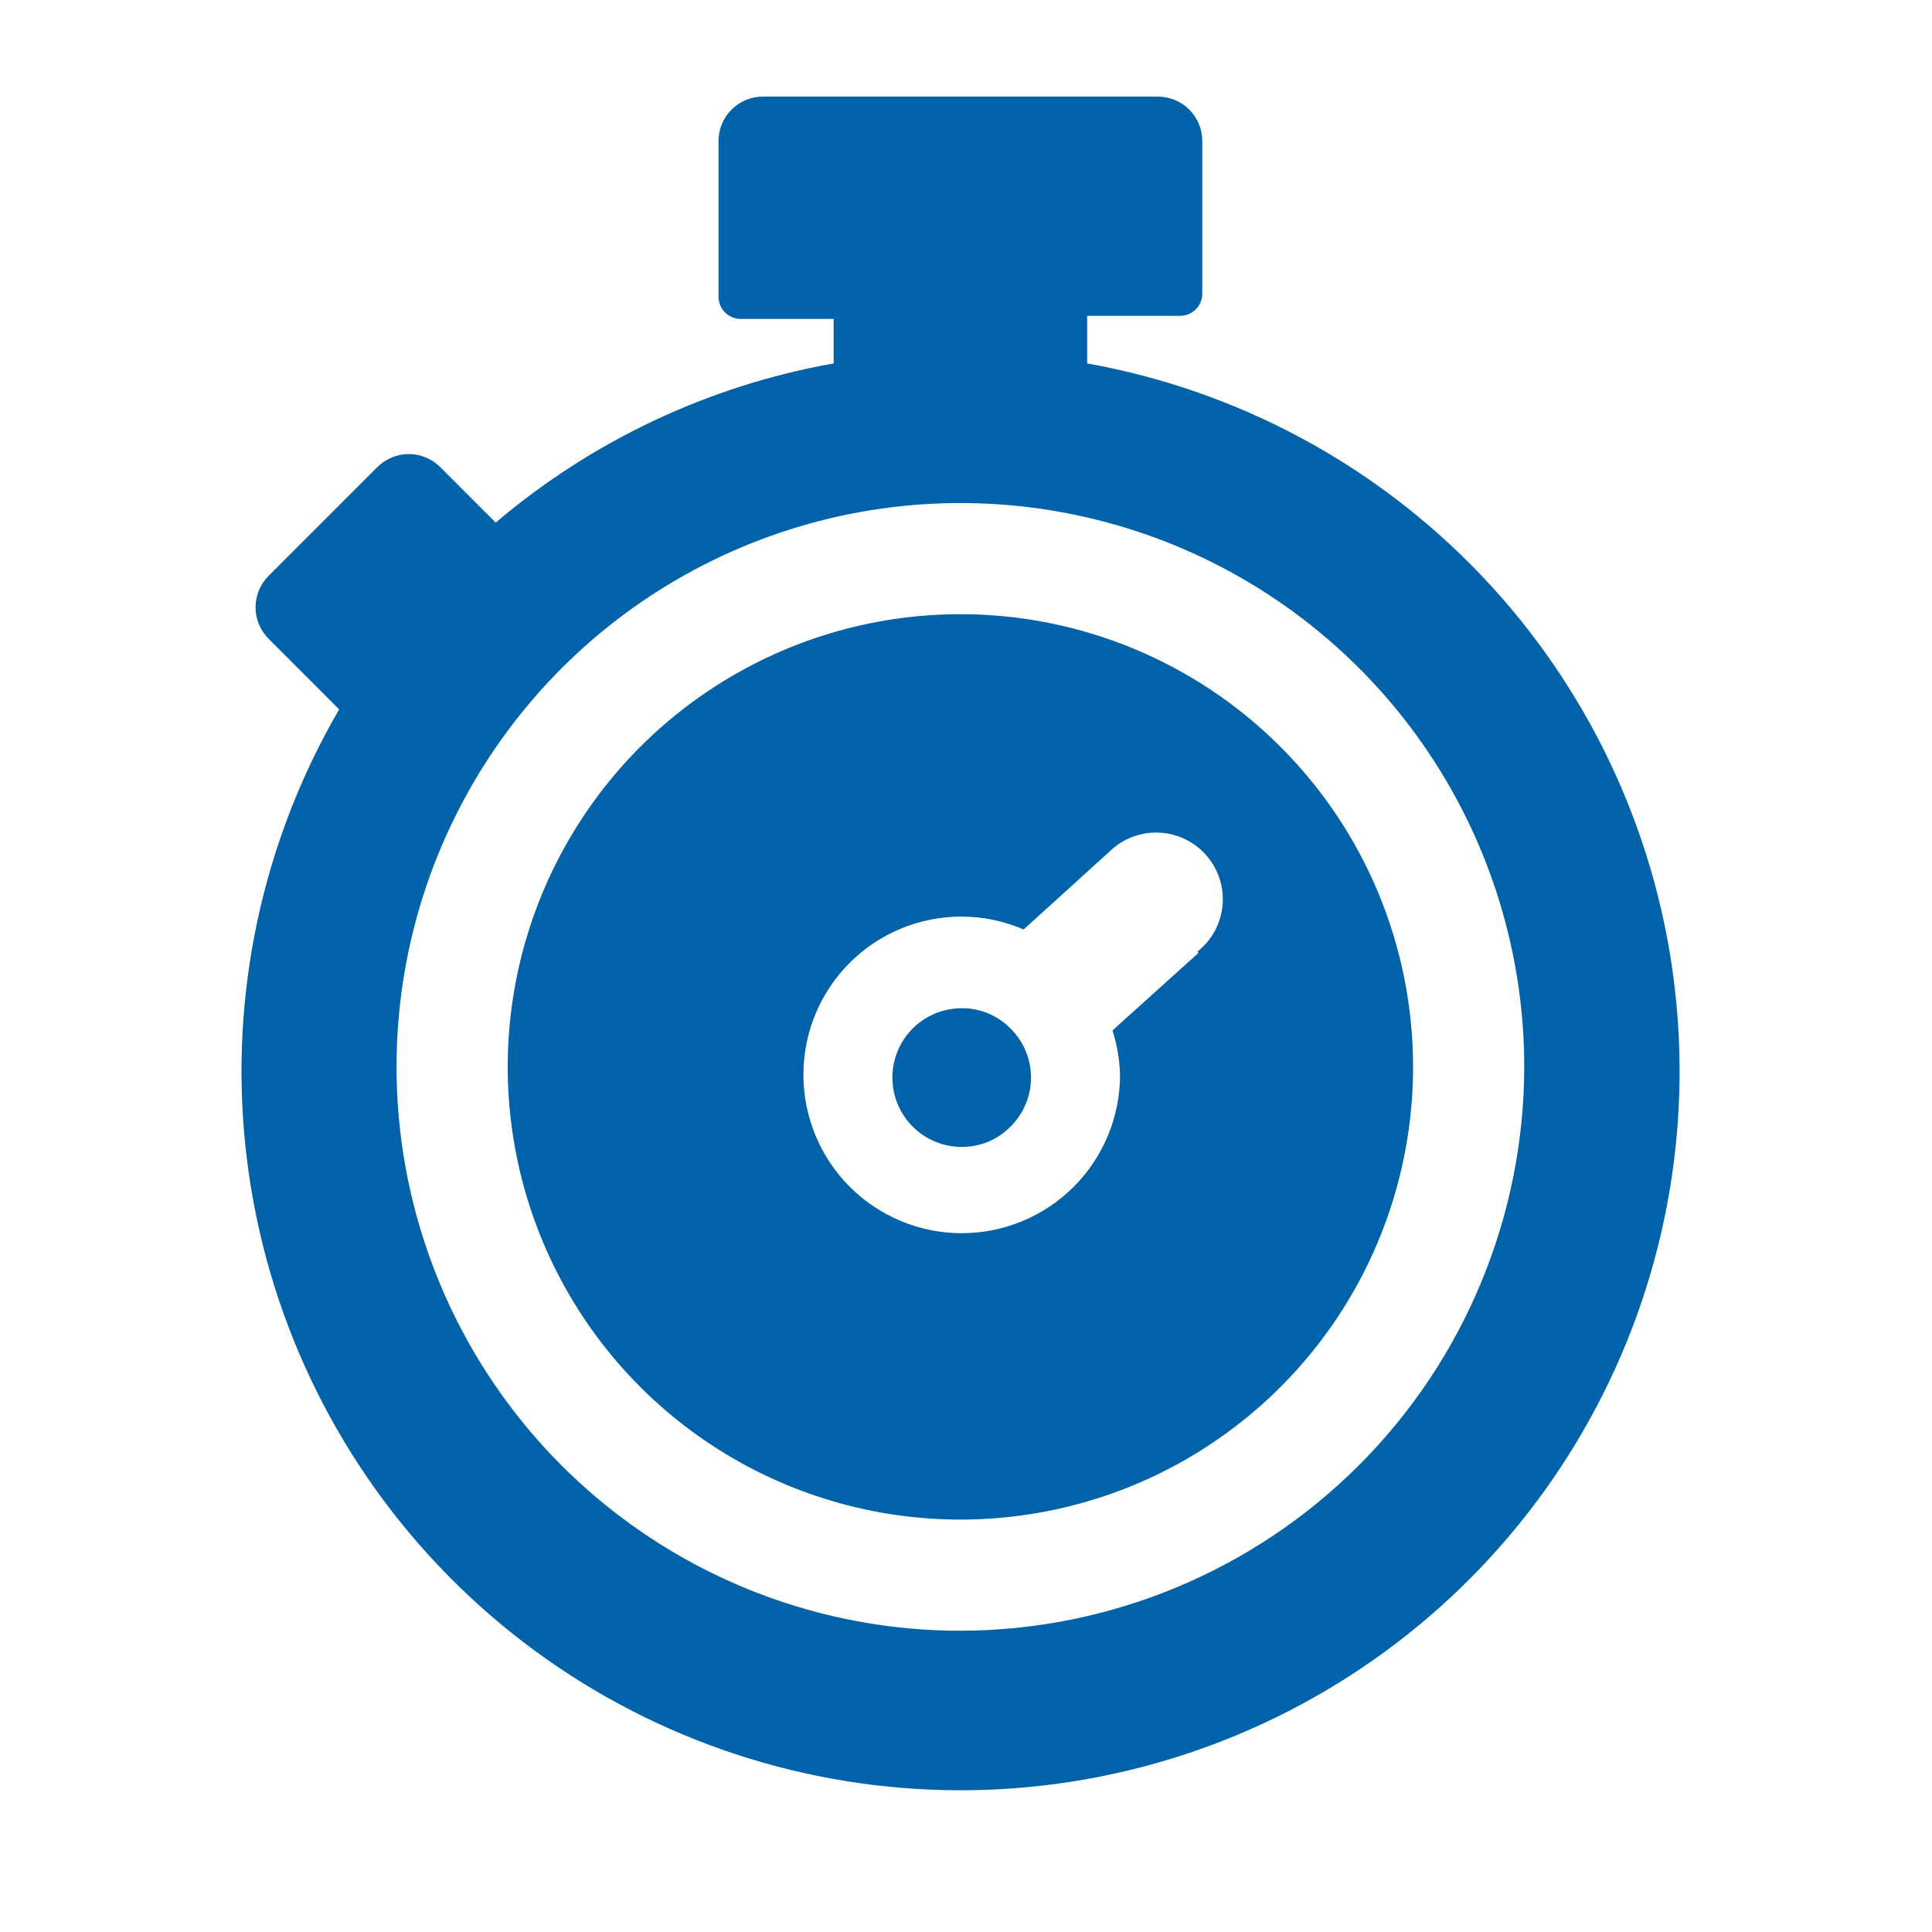<svg width="40" height="40" viewBox="0 0 40 40" fill="none" xmlns="http://www.w3.org/2000/svg">
<path d="M19.912 20.874C19.531 20.874 19.166 21.025 18.896 21.294C18.627 21.564 18.476 21.929 18.476 22.31C18.476 22.691 18.627 23.056 18.896 23.325C19.166 23.595 19.531 23.746 19.912 23.746C20.1 23.747 20.287 23.71 20.461 23.638C20.635 23.565 20.793 23.458 20.924 23.323C21.058 23.19 21.164 23.032 21.236 22.858C21.309 22.684 21.346 22.498 21.346 22.31C21.346 22.122 21.309 21.935 21.236 21.761C21.164 21.587 21.058 21.43 20.924 21.297C20.793 21.162 20.635 21.055 20.461 20.982C20.287 20.909 20.1 20.872 19.912 20.874ZM22.508 7.46V6.539H24.432C24.554 6.539 24.671 6.49 24.758 6.404C24.844 6.318 24.892 6.201 24.892 6.079V2.921C24.892 2.676 24.796 2.442 24.623 2.27C24.45 2.097 24.216 2 23.972 2H15.796C15.552 2 15.318 2.097 15.145 2.27C14.973 2.442 14.876 2.676 14.876 2.921V6.143C14.876 6.265 14.924 6.382 15.011 6.468C15.097 6.555 15.214 6.603 15.336 6.603H17.26V7.524C14.677 7.984 12.263 9.121 10.263 10.82L9.112 9.669C8.94 9.498 8.707 9.401 8.463 9.401C8.22 9.401 7.987 9.498 7.814 9.669L5.559 11.925C5.387 12.097 5.291 12.331 5.291 12.574C5.291 12.817 5.387 13.05 5.559 13.223L7.022 14.687C5.429 17.423 4.749 20.597 5.083 23.746C5.416 26.895 6.745 29.856 8.877 32.199C11.008 34.541 13.831 36.142 16.935 36.77C20.039 37.398 23.263 37.02 26.137 35.69C29.011 34.361 31.387 32.149 32.918 29.377C34.449 26.605 35.057 23.417 34.652 20.276C34.248 17.135 32.852 14.205 30.668 11.912C28.484 9.619 25.625 8.082 22.508 7.524V7.46ZM19.884 33.763C17.575 33.763 15.318 33.078 13.398 31.795C11.479 30.513 9.982 28.689 9.099 26.556C8.215 24.423 7.984 22.076 8.434 19.811C8.885 17.547 9.997 15.467 11.629 13.834C13.262 12.201 15.342 11.09 17.607 10.639C19.871 10.189 22.218 10.42 24.352 11.303C26.485 12.187 28.308 13.683 29.591 15.603C30.873 17.523 31.558 19.78 31.558 22.089C31.553 25.183 30.322 28.15 28.134 30.338C25.945 32.526 22.979 33.758 19.884 33.763ZM19.884 12.716C18.03 12.716 16.218 13.266 14.677 14.296C13.136 15.326 11.935 16.79 11.225 18.502C10.516 20.215 10.33 22.099 10.692 23.917C11.053 25.735 11.946 27.405 13.257 28.716C14.568 30.027 16.238 30.919 18.056 31.281C19.874 31.643 21.758 31.457 23.471 30.748C25.183 30.038 26.647 28.837 27.677 27.296C28.707 25.755 29.256 23.942 29.256 22.089C29.256 19.603 28.269 17.219 26.511 15.462C24.754 13.704 22.37 12.716 19.884 12.716ZM24.81 19.732L23.033 21.334C23.128 21.632 23.18 21.942 23.189 22.255C23.189 23.124 22.844 23.957 22.229 24.572C21.615 25.187 20.781 25.532 19.912 25.532C19.043 25.532 18.209 25.187 17.594 24.572C16.98 23.957 16.634 23.124 16.634 22.255C16.633 21.824 16.717 21.397 16.881 20.999C17.046 20.601 17.287 20.239 17.591 19.934C17.896 19.63 18.258 19.388 18.656 19.224C19.054 19.06 19.481 18.976 19.912 18.977C20.352 18.978 20.788 19.069 21.192 19.244L22.959 17.642C23.092 17.509 23.25 17.405 23.425 17.335C23.599 17.266 23.786 17.232 23.973 17.238C24.161 17.242 24.346 17.286 24.516 17.365C24.686 17.443 24.839 17.556 24.964 17.696C25.09 17.836 25.185 18 25.245 18.177C25.305 18.355 25.328 18.544 25.313 18.731C25.297 18.918 25.244 19.1 25.156 19.266C25.068 19.431 24.947 19.578 24.8 19.695L24.81 19.732Z" fill="#0062A9"/>
</svg>
